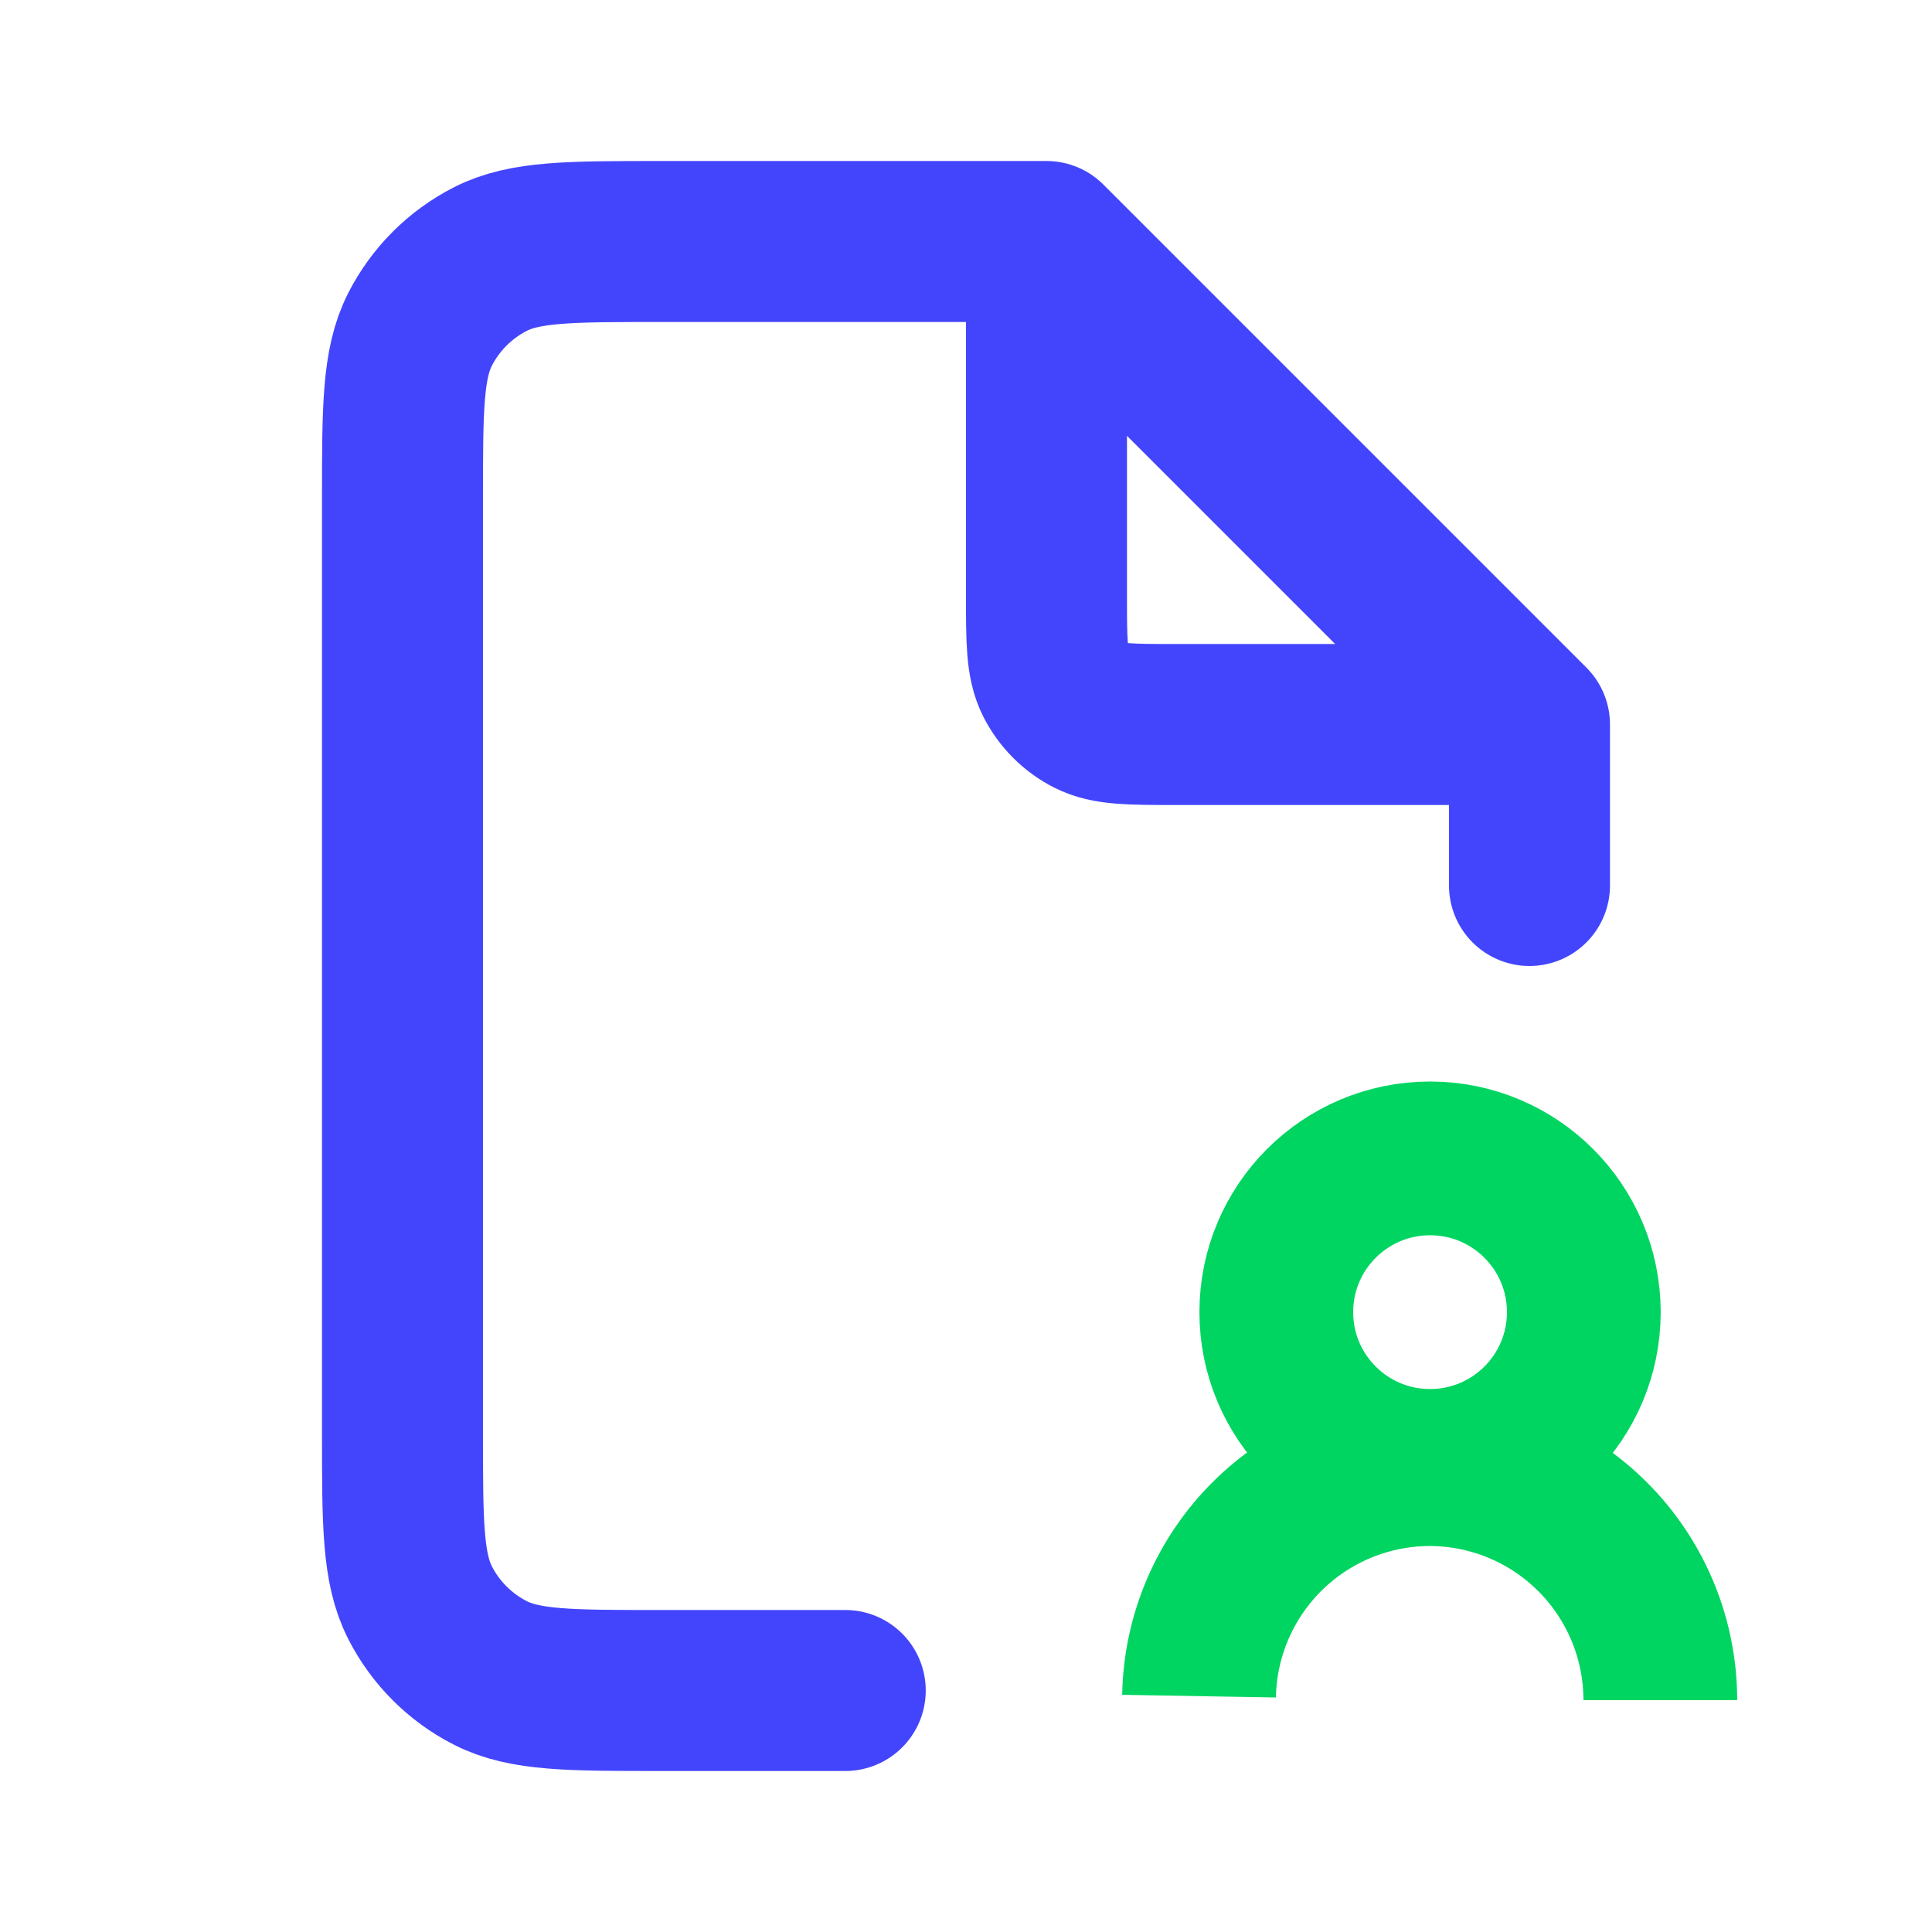 <svg width="64" height="64" viewBox="0 0 64 64" fill="none" xmlns="http://www.w3.org/2000/svg">
<path d="M34.666 8V19.733C34.666 21.227 34.666 21.974 34.957 22.544C35.213 23.046 35.62 23.454 36.122 23.709C36.693 24 37.439 24 38.933 24H50.666M34.666 8H21.866C18.879 8 17.386 8 16.245 8.581C15.242 9.093 14.426 9.909 13.914 10.912C13.333 12.053 13.333 13.546 13.333 16.533V47.467C13.333 50.454 13.333 51.947 13.914 53.088C14.426 54.092 15.242 54.907 16.245 55.419C17.386 56 18.879 56 21.866 56H28M34.666 8L50.666 24M50.666 24V29.333" stroke="#4345FD" stroke-width="5.333" stroke-linecap="round" stroke-linejoin="round"/>
<path d="M47.373 48.56C50.186 48.56 52.466 46.28 52.466 43.467C52.466 40.654 50.186 38.373 47.373 38.373C44.56 38.373 42.279 40.654 42.279 43.467C42.279 46.28 44.56 48.56 47.373 48.56Z" stroke="#00D561" stroke-width="5.093" stroke-miterlimit="10"/>
<path d="M39.72 56.187C39.755 54.18 40.576 52.268 42.008 50.861C43.439 49.455 45.366 48.667 47.373 48.667C49.398 48.674 51.338 49.483 52.768 50.918C54.197 52.352 55 54.295 55 56.32" stroke="#00D561" stroke-width="5.093" stroke-miterlimit="10"/>
</svg>
